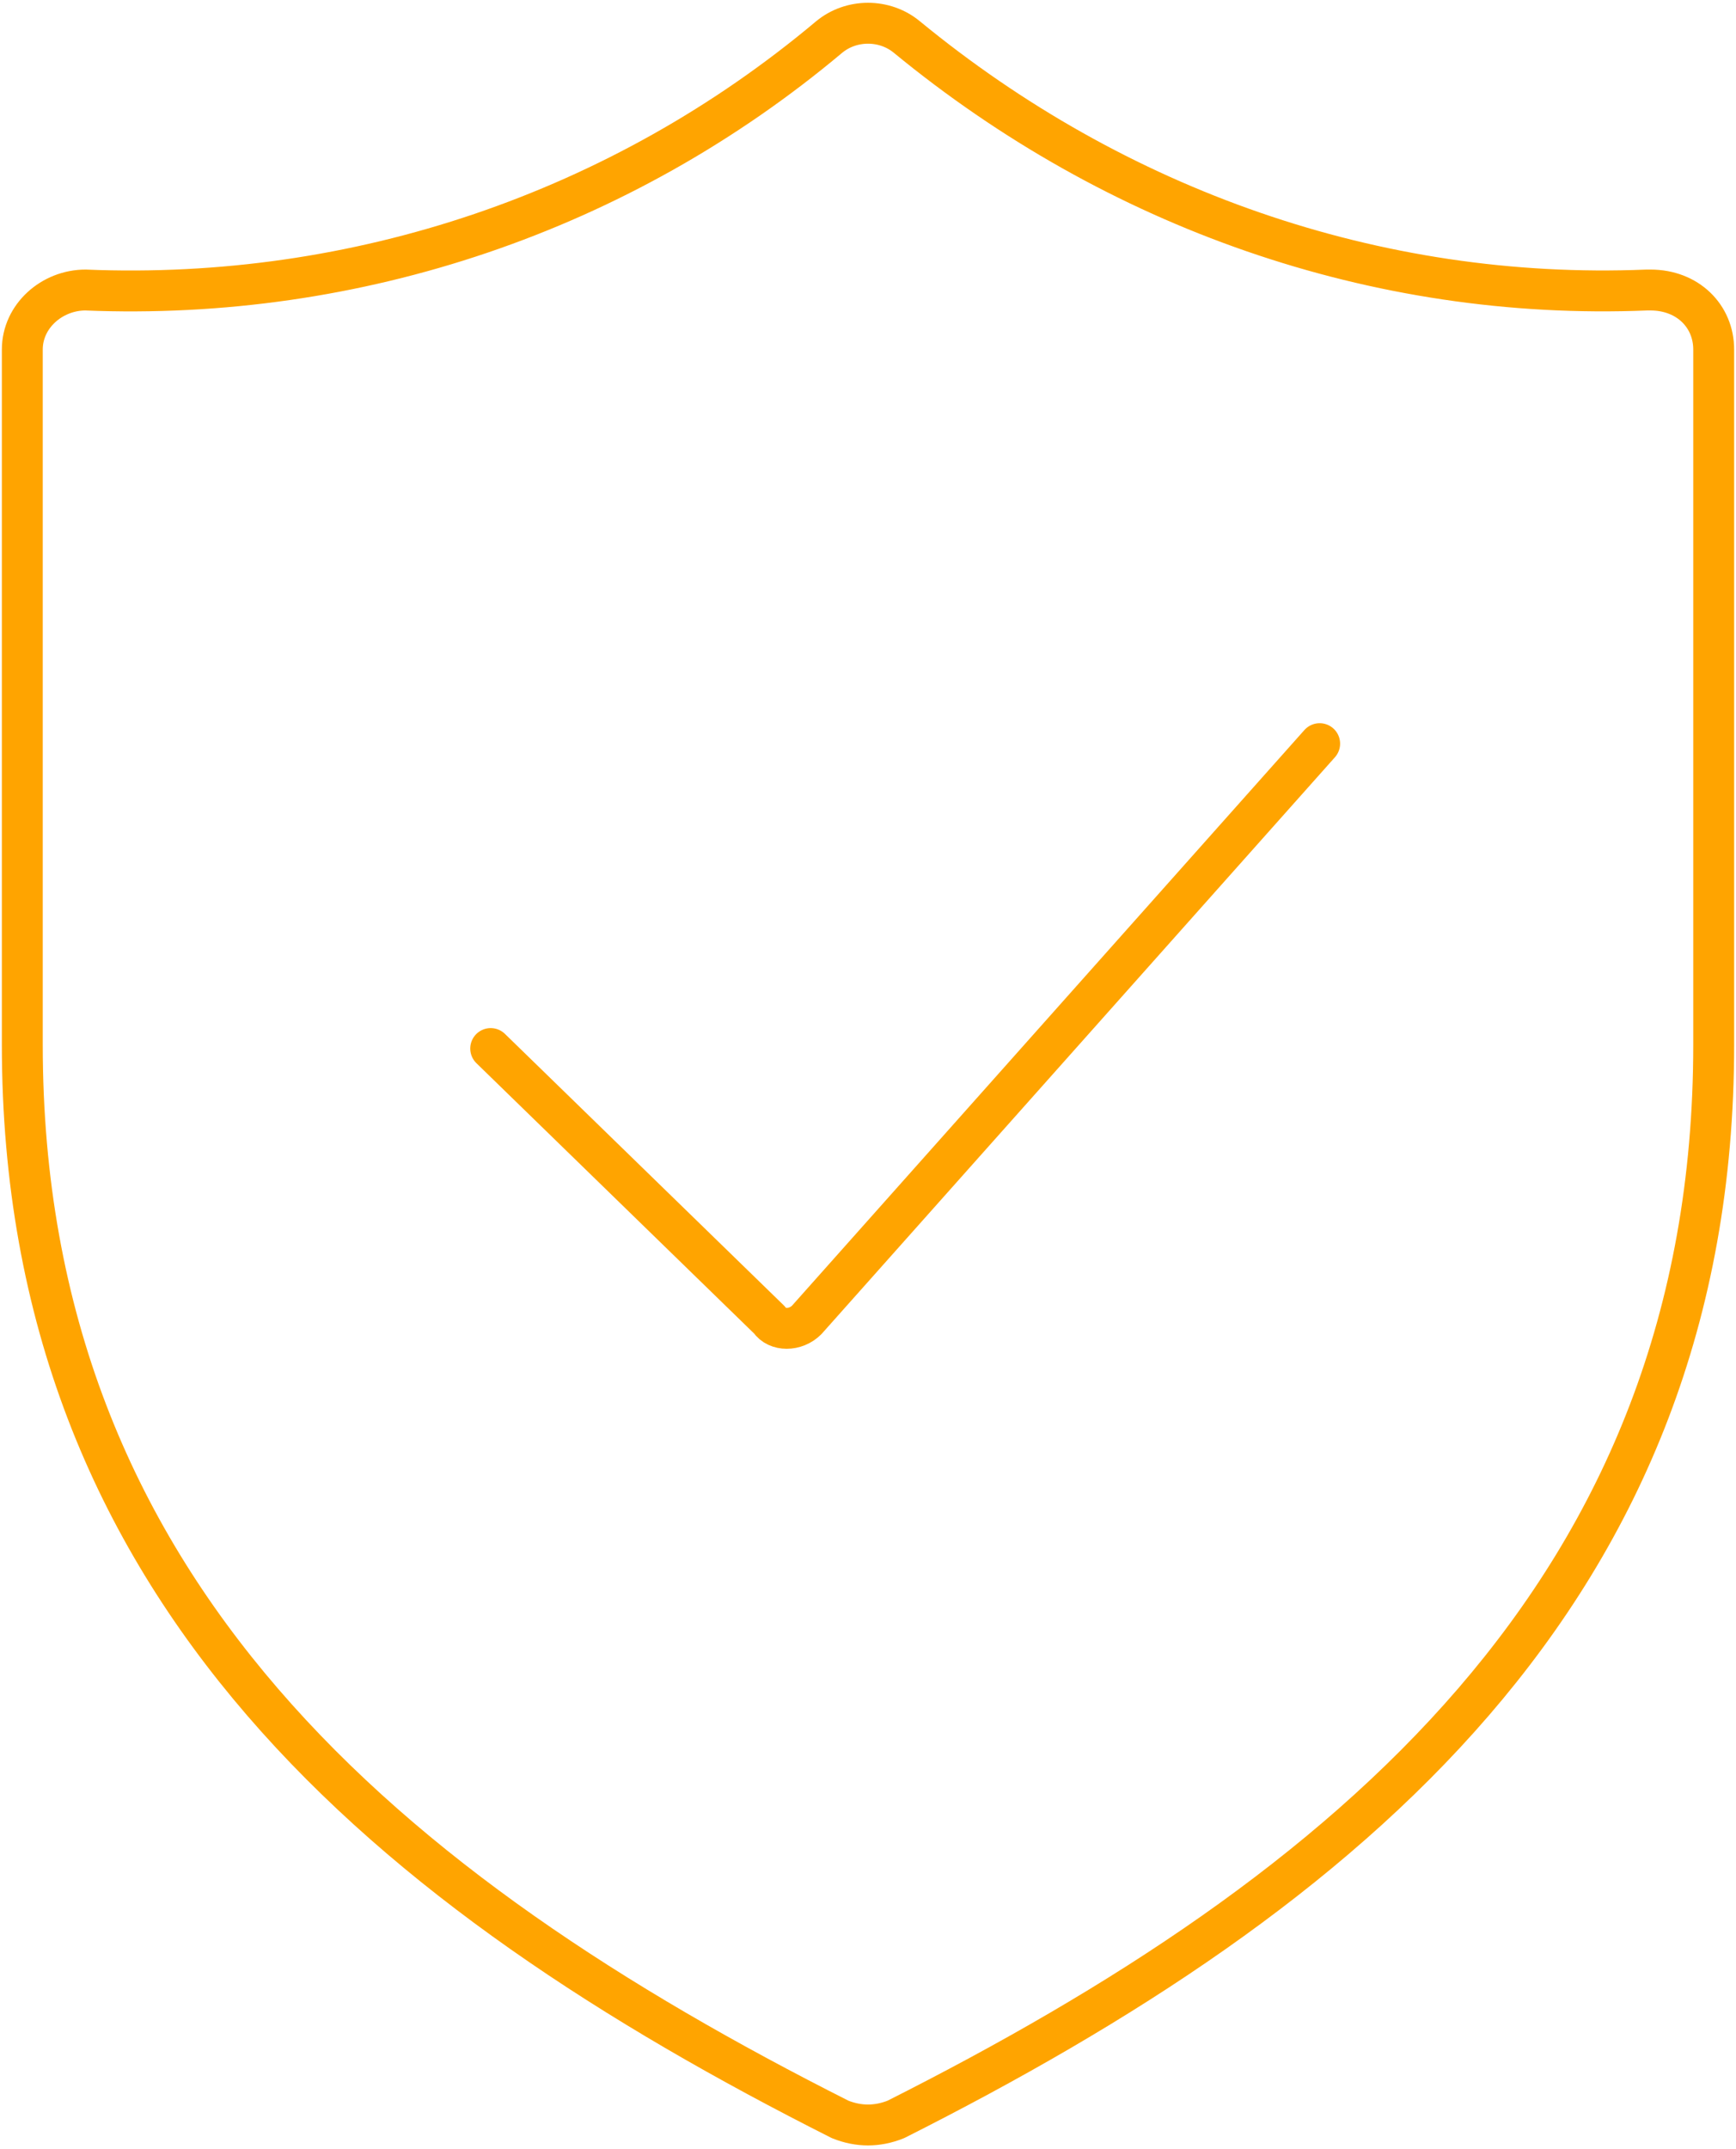 <?xml version="1.0" encoding="UTF-8"?>
<svg xmlns="http://www.w3.org/2000/svg" id="Calque_1" version="1.1" viewBox="0 0 46.7 57.8">
  <!-- Generator: Adobe Illustrator 29.0.0, SVG Export Plug-In . SVG Version: 2.1.0 Build 186)  -->
  <defs>
    <style>
      .st0 {
        fill: none;
        stroke: #ffa400;
        stroke-linecap: round;
        stroke-linejoin: round;
        stroke-width: 1.1px;
      }
    </style>
  </defs>
  <g id="Calque_2">
    <g id="Calque_1-2">
      <path class="st0" d="M44.3,7.8c-7.3.3-14.3-2.2-19.9-6.8-.6-.5-1.5-.5-2.1,0-5.6,4.7-12.7,7.1-20,6.8-.9,0-1.7.7-1.7,1.6,0,0,0,0,0,0v18.7c0,14.7,9.9,22.8,22,28.9.5.2,1,.2,1.5,0,12.1-6.1,22-14.2,22-28.9V9.4c0-.9-.7-1.6-1.7-1.6,0,0,0,0,0,0Z"></path>
      <path class="st0" d="M35.5,20l-13.8,15.5c-.3.3-.8.3-1,0,0,0,0,0,0,0l-7.5-7.3"></path>
    </g>
  </g>
</svg>
